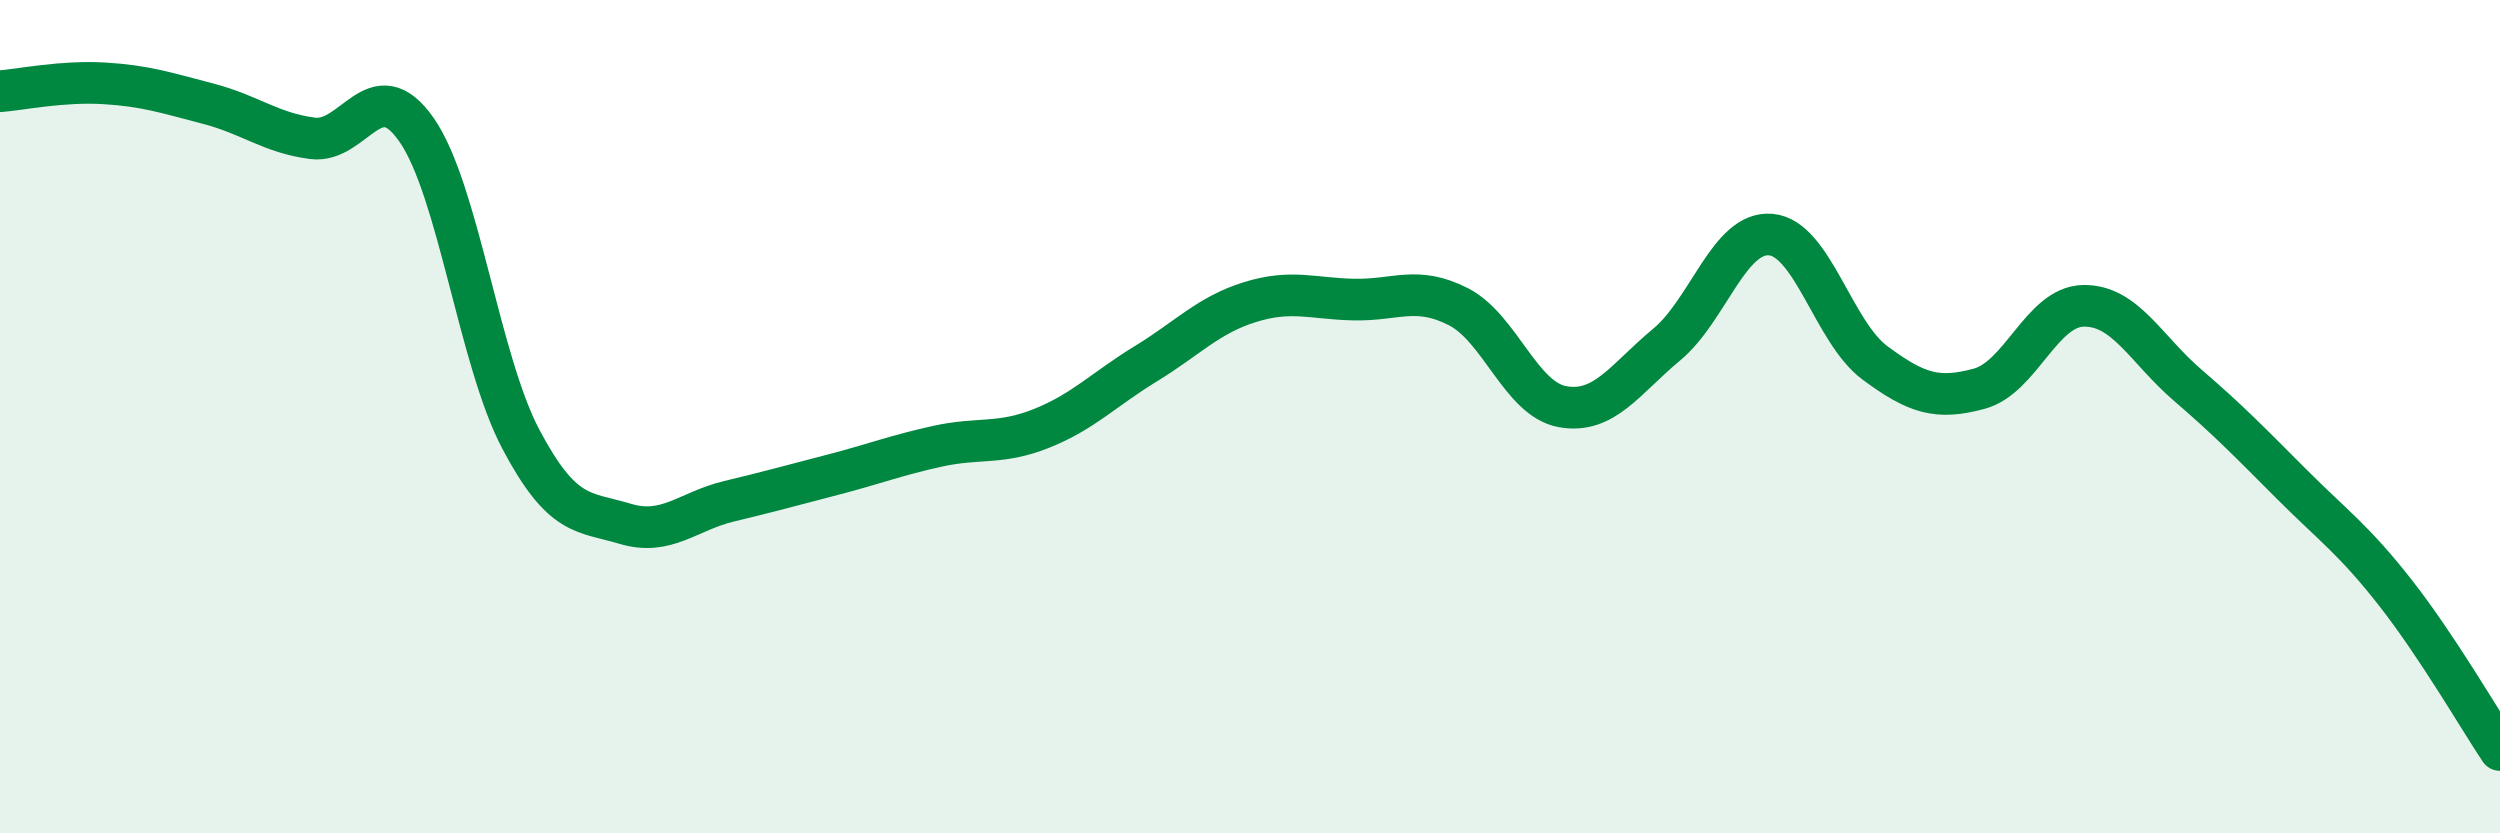 
    <svg width="60" height="20" viewBox="0 0 60 20" xmlns="http://www.w3.org/2000/svg">
      <path
        d="M 0,2.19 C 0.5,2.15 1.5,1.94 2.5,2 C 3.5,2.06 4,2.23 5,2.49 C 6,2.75 6.5,3.19 7.5,3.32 C 8.5,3.45 9,1.68 10,3.12 C 11,4.56 11.5,8.65 12.5,10.54 C 13.5,12.43 14,12.27 15,12.57 C 16,12.87 16.5,12.27 17.5,12.03 C 18.5,11.79 19,11.65 20,11.39 C 21,11.13 21.5,10.93 22.5,10.71 C 23.5,10.49 24,10.68 25,10.28 C 26,9.88 26.5,9.34 27.5,8.73 C 28.5,8.12 29,7.56 30,7.25 C 31,6.94 31.5,7.17 32.5,7.19 C 33.5,7.21 34,6.85 35,7.36 C 36,7.87 36.5,9.58 37.5,9.76 C 38.5,9.94 39,9.1 40,8.27 C 41,7.44 41.5,5.54 42.5,5.63 C 43.5,5.72 44,7.97 45,8.71 C 46,9.45 46.5,9.6 47.5,9.33 C 48.5,9.06 49,7.36 50,7.34 C 51,7.32 51.5,8.38 52.5,9.24 C 53.5,10.1 54,10.62 55,11.62 C 56,12.62 56.5,12.96 57.5,14.24 C 58.5,15.52 59.5,17.25 60,18L60 20L0 20Z"
        fill="#008740"
        opacity="0.1"
        stroke-linecap="round"
        stroke-linejoin="round"
      />
      <path
        d="M 0,2.19 C 0.5,2.15 1.5,1.94 2.5,2 C 3.5,2.06 4,2.23 5,2.49 C 6,2.75 6.5,3.19 7.5,3.32 C 8.5,3.45 9,1.68 10,3.12 C 11,4.56 11.5,8.65 12.5,10.54 C 13.5,12.43 14,12.27 15,12.57 C 16,12.87 16.5,12.27 17.5,12.03 C 18.5,11.79 19,11.65 20,11.39 C 21,11.13 21.5,10.93 22.5,10.71 C 23.5,10.49 24,10.68 25,10.28 C 26,9.88 26.5,9.34 27.5,8.73 C 28.5,8.12 29,7.56 30,7.25 C 31,6.94 31.5,7.17 32.5,7.19 C 33.5,7.21 34,6.85 35,7.36 C 36,7.87 36.5,9.58 37.5,9.76 C 38.5,9.94 39,9.1 40,8.27 C 41,7.44 41.5,5.54 42.5,5.63 C 43.5,5.72 44,7.97 45,8.71 C 46,9.45 46.5,9.6 47.5,9.33 C 48.5,9.06 49,7.36 50,7.34 C 51,7.32 51.5,8.38 52.5,9.24 C 53.5,10.1 54,10.62 55,11.62 C 56,12.62 56.5,12.96 57.5,14.24 C 58.5,15.52 59.5,17.25 60,18"
        stroke="#008740"
        stroke-width="1"
        fill="none"
        stroke-linecap="round"
        stroke-linejoin="round"
      />
    </svg>
  